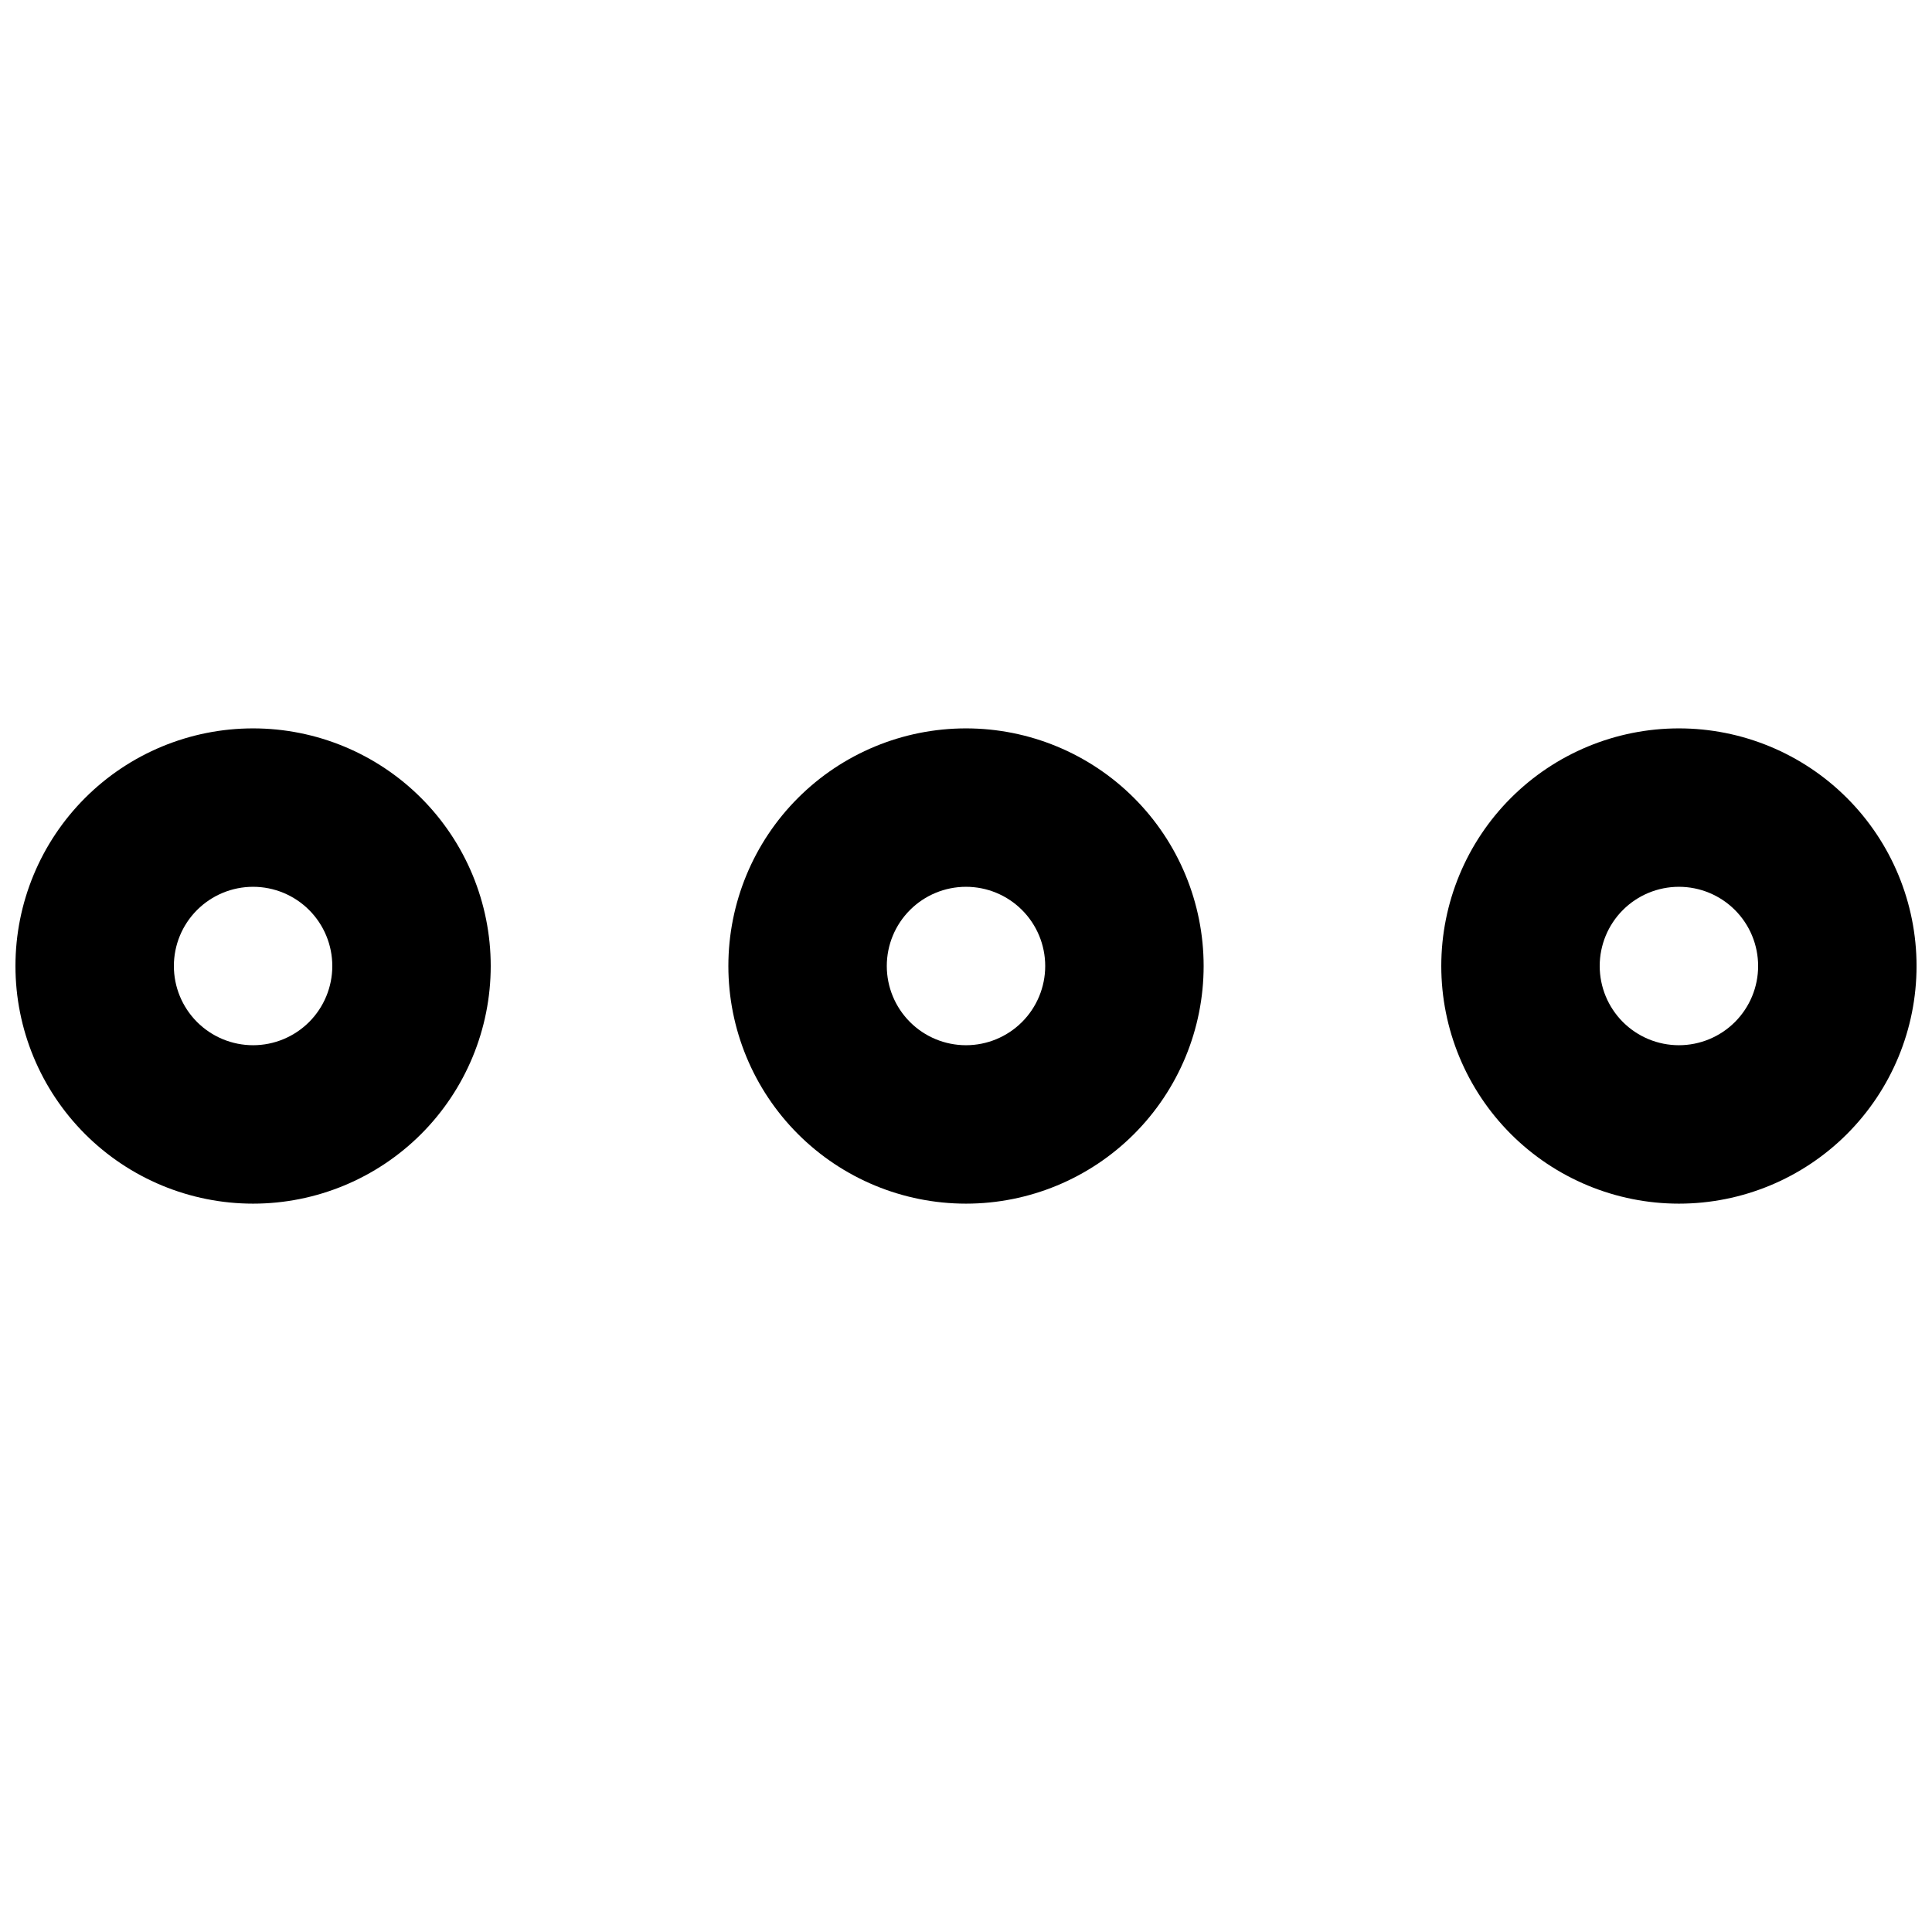 <?xml version="1.0" encoding="UTF-8"?>
<!-- Uploaded to: ICON Repo, www.iconrepo.com, Generator: ICON Repo Mixer Tools -->
<svg width="800px" height="800px" version="1.1" viewBox="144 144 512 512" xmlns="http://www.w3.org/2000/svg">
 <defs>
  <clipPath id="b">
   <path d="m148.09 337h126.91v126h-126.91z"/>
  </clipPath>
  <clipPath id="a">
   <path d="m525 337h126.9v126h-126.9z"/>
  </clipPath>
 </defs>
 <g clip-path="url(#b)">
  <path d="m211.07 462.98c-16.703 0-32.723-6.637-44.531-18.445-11.809-11.812-18.445-27.832-18.445-44.531 0-16.703 6.637-32.723 18.445-44.531 11.809-11.812 27.828-18.445 44.531-18.445 16.703 0 32.719 6.633 44.531 18.445 11.809 11.809 18.445 27.828 18.445 44.531 0 16.699-6.637 32.719-18.445 44.531-11.812 11.809-27.828 18.445-44.531 18.445zm0-83.969c-5.566 0-10.906 2.211-14.844 6.148-3.938 3.934-6.148 9.273-6.148 14.844 0 5.566 2.211 10.906 6.148 14.844 3.938 3.934 9.277 6.148 14.844 6.148 5.566 0 10.906-2.215 14.844-6.148 3.938-3.938 6.148-9.277 6.148-14.844 0-5.57-2.211-10.91-6.148-14.844-3.938-3.938-9.277-6.148-14.844-6.148z"/>
 </g>
 <g clip-path="url(#a)">
  <path d="m588.93 462.98c-16.699 0-32.719-6.637-44.531-18.445-11.809-11.812-18.445-27.832-18.445-44.531 0-16.703 6.637-32.723 18.445-44.531 11.812-11.812 27.832-18.445 44.531-18.445 16.703 0 32.723 6.633 44.531 18.445 11.812 11.809 18.445 27.828 18.445 44.531 0 16.699-6.633 32.719-18.445 44.531-11.809 11.809-27.828 18.445-44.531 18.445zm0-83.969c-5.566 0-10.906 2.211-14.844 6.148-3.934 3.934-6.148 9.273-6.148 14.844 0 5.566 2.215 10.906 6.148 14.844 3.938 3.934 9.277 6.148 14.844 6.148 5.57 0 10.906-2.215 14.844-6.148 3.938-3.938 6.148-9.277 6.148-14.844 0-5.57-2.211-10.91-6.148-14.844-3.938-3.938-9.273-6.148-14.844-6.148z"/>
 </g>
 <path d="m400 462.98c-16.703 0-32.723-6.637-44.531-18.445-11.812-11.812-18.445-27.832-18.445-44.531 0-16.703 6.633-32.723 18.445-44.531 11.809-11.812 27.828-18.445 44.531-18.445 16.699 0 32.719 6.633 44.531 18.445 11.809 11.809 18.445 27.828 18.445 44.531 0 16.699-6.637 32.719-18.445 44.531-11.812 11.809-27.832 18.445-44.531 18.445zm0-83.969c-5.57 0-10.91 2.211-14.844 6.148-3.938 3.934-6.148 9.273-6.148 14.844 0 5.566 2.211 10.906 6.148 14.844 3.934 3.934 9.273 6.148 14.844 6.148 5.566 0 10.906-2.215 14.844-6.148 3.934-3.938 6.148-9.277 6.148-14.844 0-5.57-2.215-10.91-6.148-14.844-3.938-3.938-9.277-6.148-14.844-6.148z"/>
</svg>